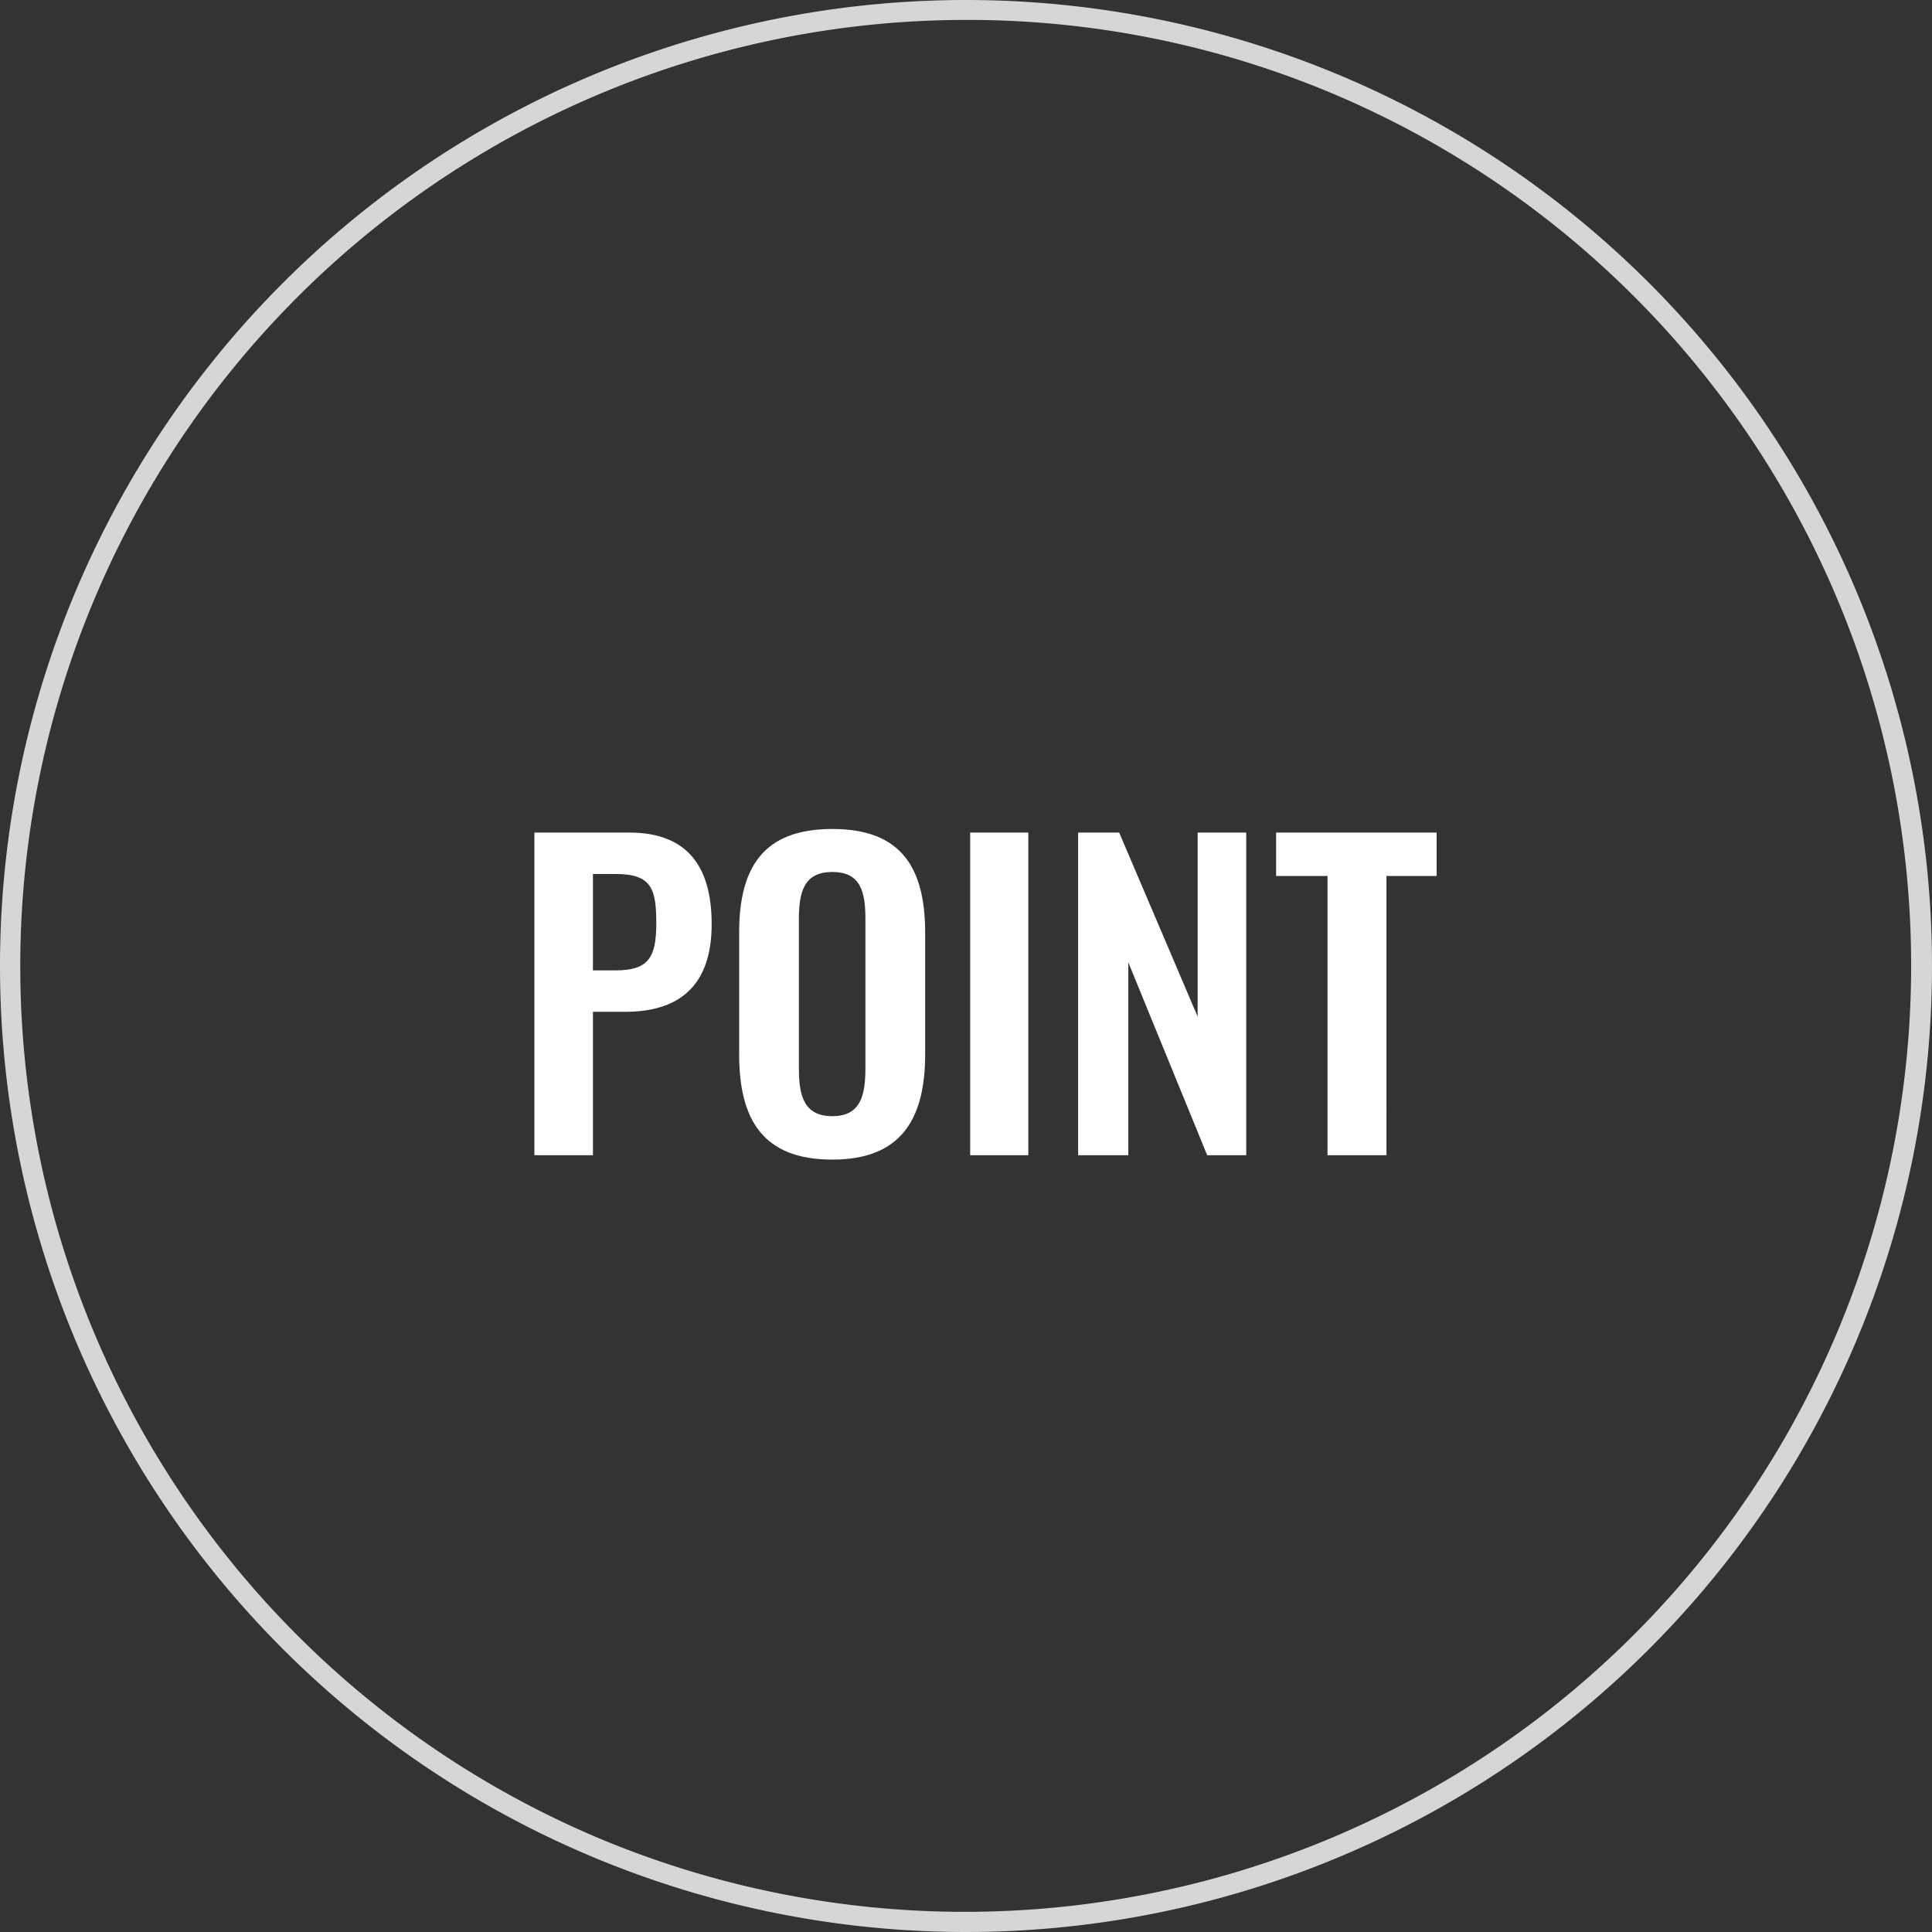 <svg xmlns="http://www.w3.org/2000/svg" width="97" height="97" viewBox="0 0 97 97">
  <rect x="0" y="0" width="97" height="97" fill="#333333" stroke="none"/>
  <g id="グループ_657" data-name="グループ 657" transform="translate(-4219 -7607.907)">
    <path id="パス_1498" data-name="パス 1498" d="M48.5,1A47.513,47.513,0,0,0,30.011,92.268,47.513,47.513,0,0,0,66.989,4.732,47.2,47.2,0,0,0,48.5,1m0-1A48.5,48.5,0,1,1,0,48.5,48.5,48.5,0,0,1,48.5,0Z" transform="translate(4219 7607.907)" fill="#fff" opacity="0.8"/>
    <path id="パス_1512" data-name="パス 1512" d="M-22.17,0h2.94V-7.2h1.62c2.62,0,4.34-1.22,4.34-4.4,0-2.92-1.24-4.6-4.14-4.6h-4.76Zm2.94-9.28v-4.84h1.14c1.82,0,2.04.76,2.04,2.5,0,1.72-.42,2.34-2.04,2.34ZM-7.21.22c3.46,0,4.66-2.04,4.66-5.3v-6.08c0-3.28-1.2-5.22-4.66-5.22-3.48,0-4.68,1.94-4.68,5.22v6.08C-11.89-1.8-10.71.22-7.21.22Zm0-2.18c-1.46,0-1.68-1.08-1.68-2.42v-7.46c0-1.36.24-2.38,1.68-2.38s1.66,1.02,1.66,2.38v7.46C-5.55-3.04-5.77-1.96-7.21-1.96ZM-.29,0H2.63V-16.2H-.29ZM5.13,0H7.65V-9.68L11.61,0h1.96V-16.2H11.13v9.24L7.19-16.2H5.13ZM17.65,0h2.96V-14.02h2.52V-16.2H15.07v2.18h2.58Z" transform="translate(4268 7665.907)" fill="#fff"/>
  </g>
</svg>

